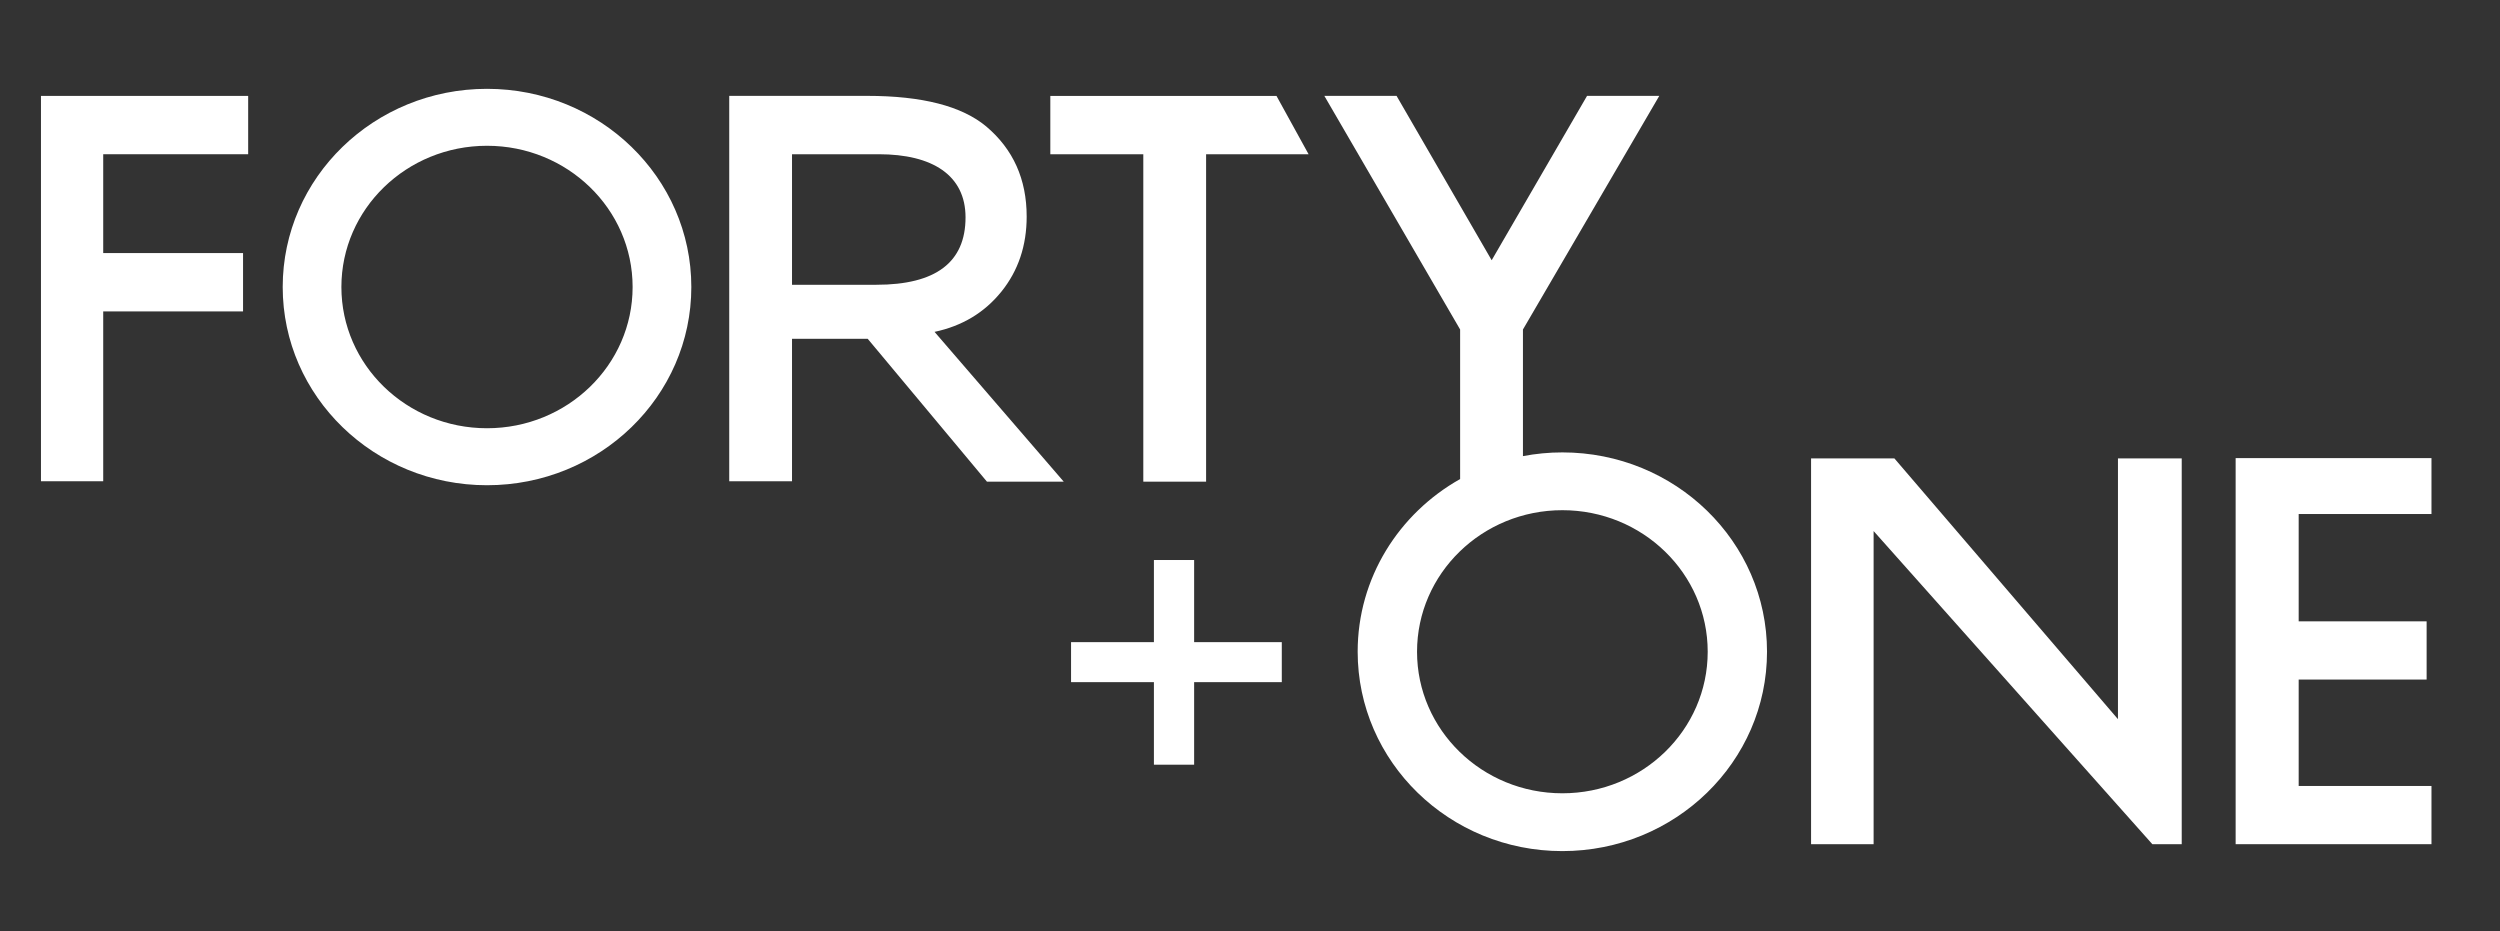<svg xmlns="http://www.w3.org/2000/svg" width="196" height="73" viewBox="0 0 196 73" fill="none"><rect x="0" y="0" width="196" height="73" fill="#333333" stroke="none"/><path d="M19.055 19.841H8.092V12.092H19.456V7.519H3.212V37.73H8.092V24.415H19.055V19.841Z" fill="white"></path><path d="M78.507 22.868C79.831 21.225 80.491 19.262 80.491 16.978C80.491 14.052 79.435 11.701 77.324 9.917C75.408 8.316 72.297 7.516 67.987 7.516H57.172V37.73H62.094V26.563H68.029L77.376 37.762H83.397L73.268 26.018C75.436 25.558 77.183 24.509 78.507 22.866V22.868ZM62.094 22.326V12.092H68.895C73.112 12.092 75.698 13.743 75.698 17.042C75.698 20.566 73.367 22.326 68.707 22.326H62.097H62.094Z" fill="white"></path><path d="M91.924 7.519H82.345V12.092H89.635V37.764H94.558V12.092H102.593L100.076 7.519H91.924Z" fill="white"></path><path d="M38.181 38.042C47.03 38.042 54.2 31.085 54.2 22.502C54.2 13.919 47.028 6.964 38.181 6.964C29.333 6.964 22.164 13.921 22.164 22.502C22.164 31.082 29.336 38.042 38.181 38.042ZM38.181 11.429C44.486 11.429 49.597 16.386 49.597 22.502C49.597 28.617 44.486 33.574 38.181 33.574C31.875 33.574 26.765 28.617 26.765 22.502C26.765 16.386 31.875 11.429 38.181 11.429Z" fill="white"></path><path d="M122.49 35.468C121.433 35.468 120.402 35.569 119.399 35.76V25.833L130.088 7.516H124.425L116.947 20.403L109.49 7.516H103.828L114.474 25.833V37.556C109.673 40.257 106.441 45.308 106.441 51.094C106.441 59.729 113.626 66.726 122.485 66.726C131.345 66.726 138.534 59.729 138.534 51.094C138.534 42.459 131.35 35.468 122.485 35.468H122.49ZM122.49 62.194C116.197 62.194 111.096 57.225 111.096 51.097C111.096 44.969 116.197 39.999 122.49 39.999C128.783 39.999 133.884 44.969 133.884 51.097C133.884 57.225 128.783 62.194 122.49 62.194Z" fill="white"></path><path d="M166.048 56.383L148.519 35.938H141.988V66.184H146.891V41.635L168.743 66.184H171.047V35.938H166.048V56.383Z" fill="white"></path><path d="M190.628 40.299V35.916H175.274V66.184H190.628V61.62H180.216V53.277H190.247V48.713H180.216V40.299H190.628Z" fill="white"></path><path d="M93.62 43.905H90.467V50.344H83.971V53.48H90.467V59.952H93.62V53.48H100.492V50.344H93.62V43.905Z" fill="white"></path></svg>